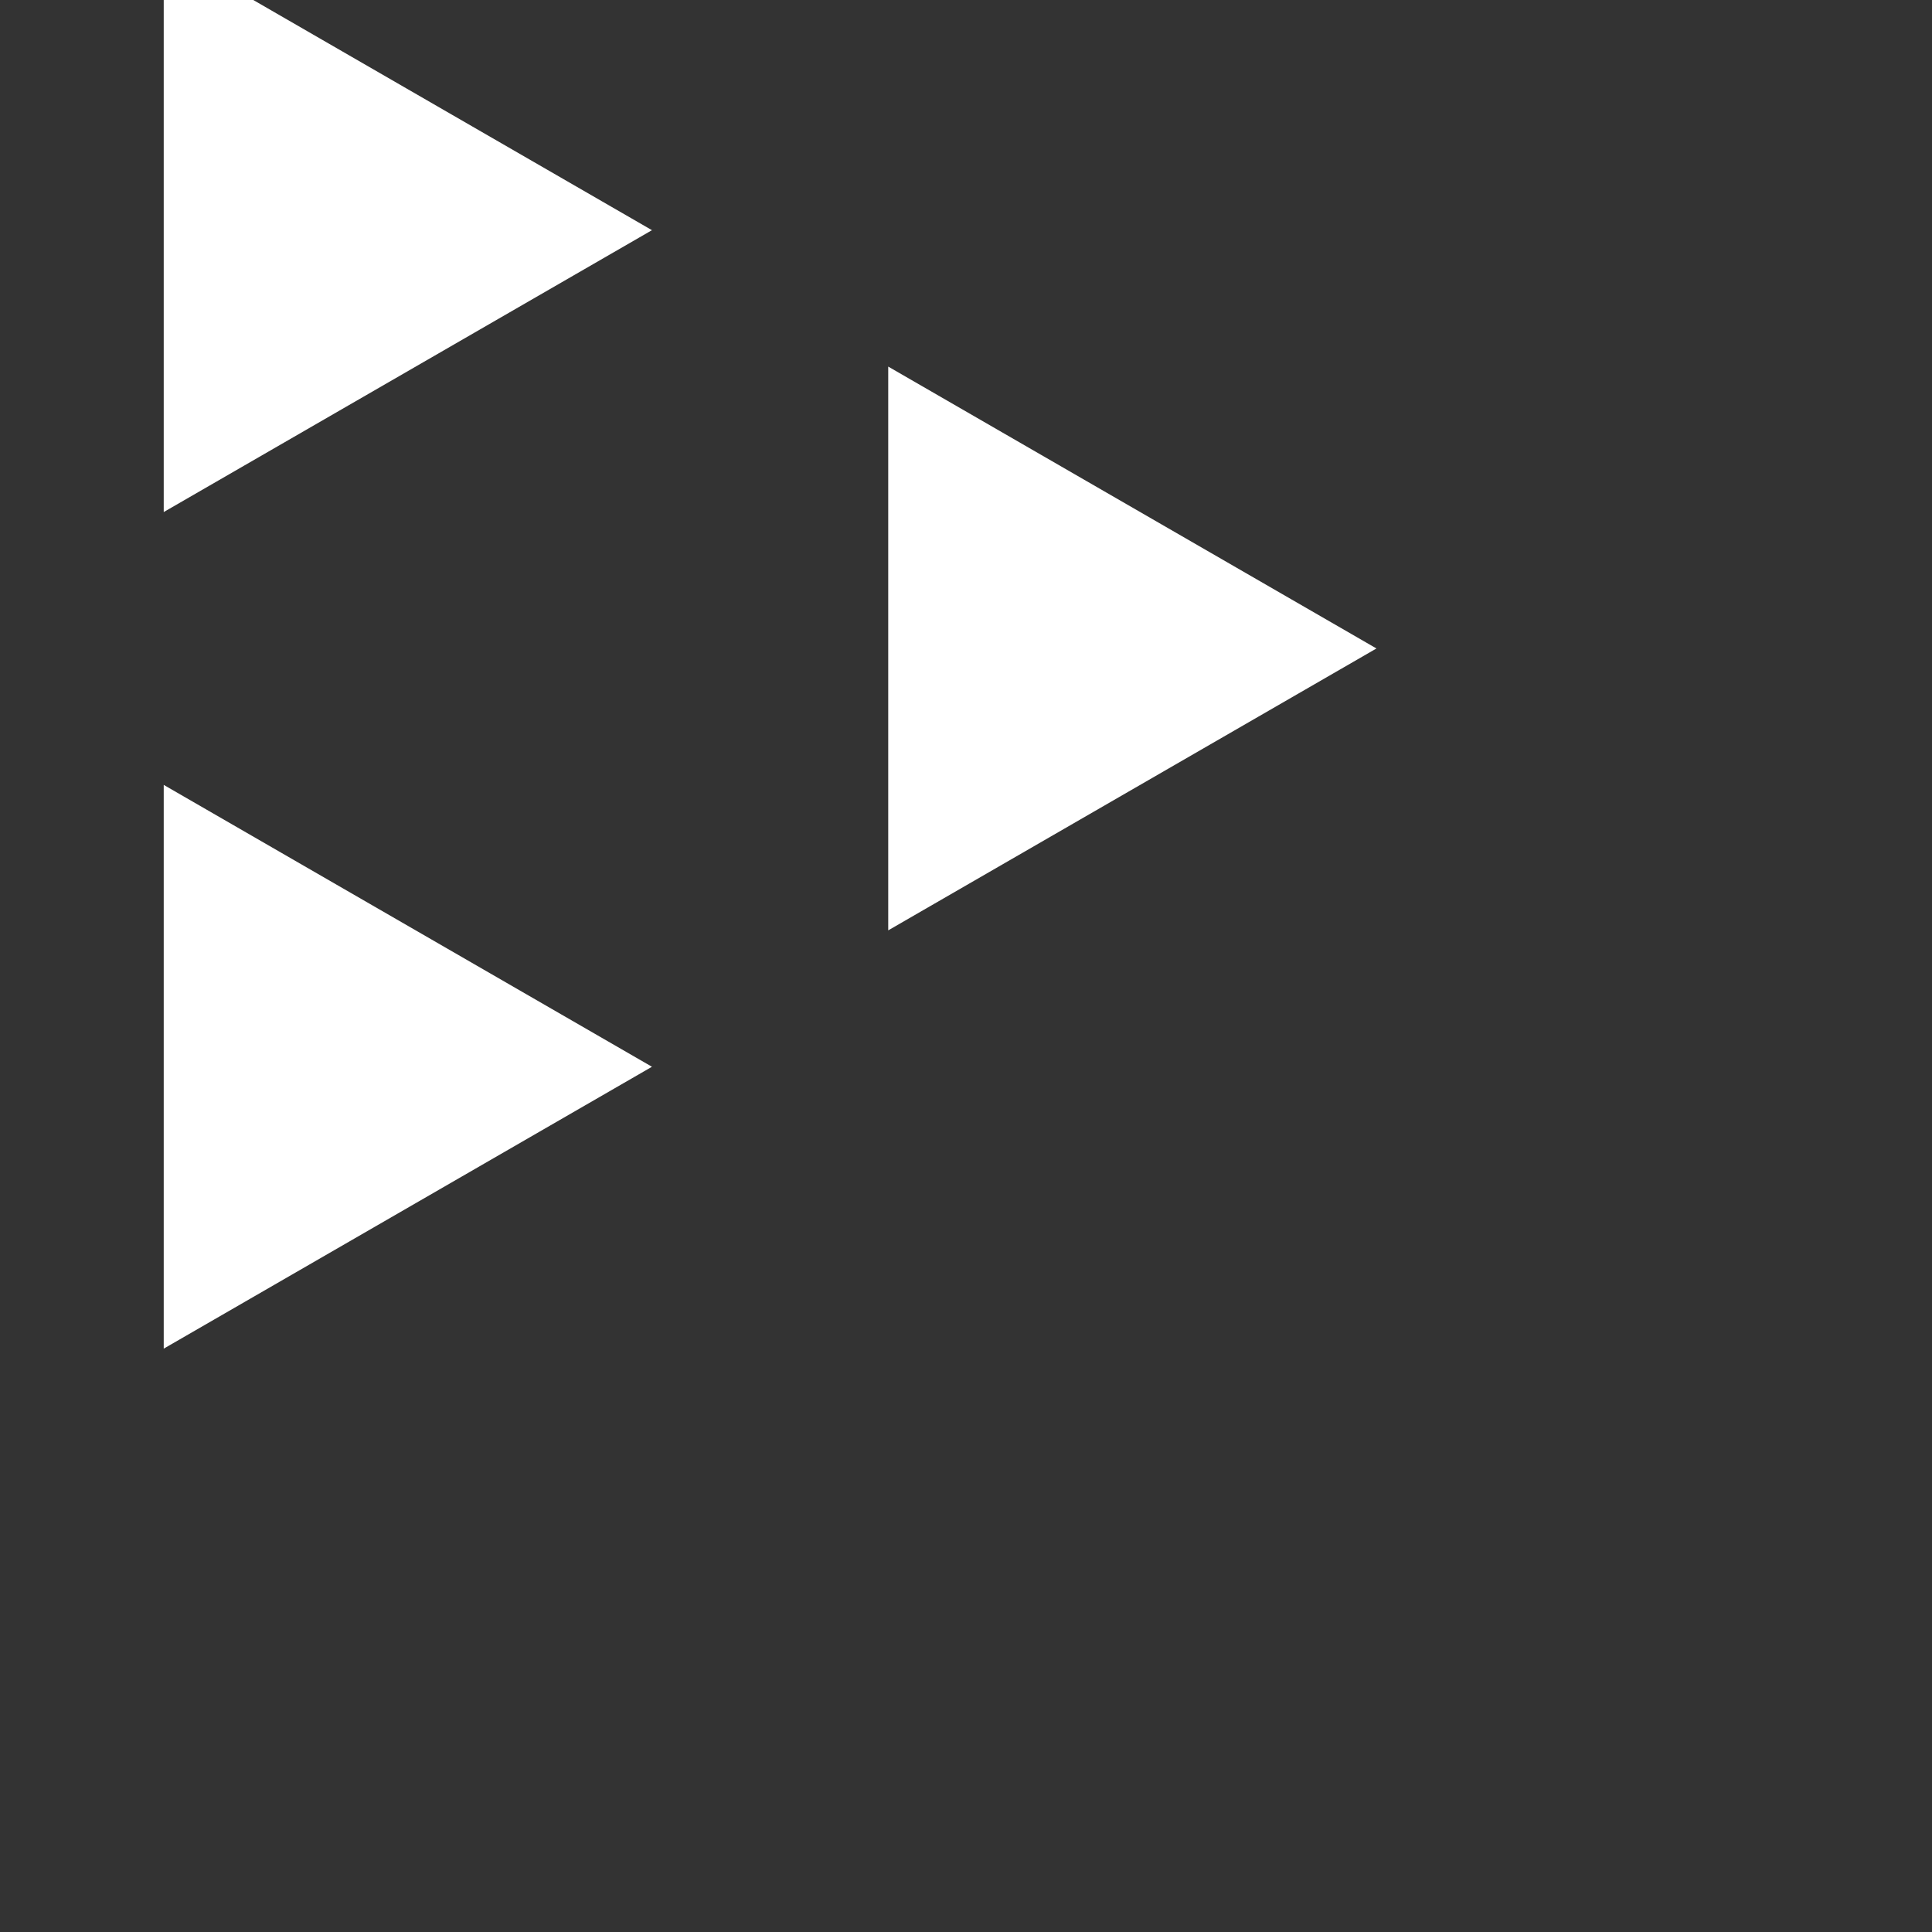 <svg id="Hexels SVG Export" xmlns="http://www.w3.org/2000/svg" version="1.1" xmlns:xlink="http://www.w3.org/1999/xlink" viewBox="0 -0 1080 1080" xml:space="preserve">
<rect x="0" y="-0" width="1080" height="1080" fill="#333333" stroke="none"/>
<g id="Root" transform="matrix(1.000, 0.000, 0.000, 1.000, 0.000, -0.000)">
<g id="Layer 1" transform="scale(1.25)" transform-origin="center">
<path d="M 323.22,226.88 L 323.22,478.99 L 541.56,352.94 L 323.22,226.88  z
" style="fill:#FFF"/>
<path d="M 647.22,413.94 L 647.22,666.06 L 865.56,540.00 L 647.22,413.94  z
" style="fill:#FFF"/>
<path d="M 323.22,601.01 L 323.22,853.12 L 541.56,727.06 L 323.22,601.01  z
" style="fill:#FFF"/>
</g>
</g></svg>
